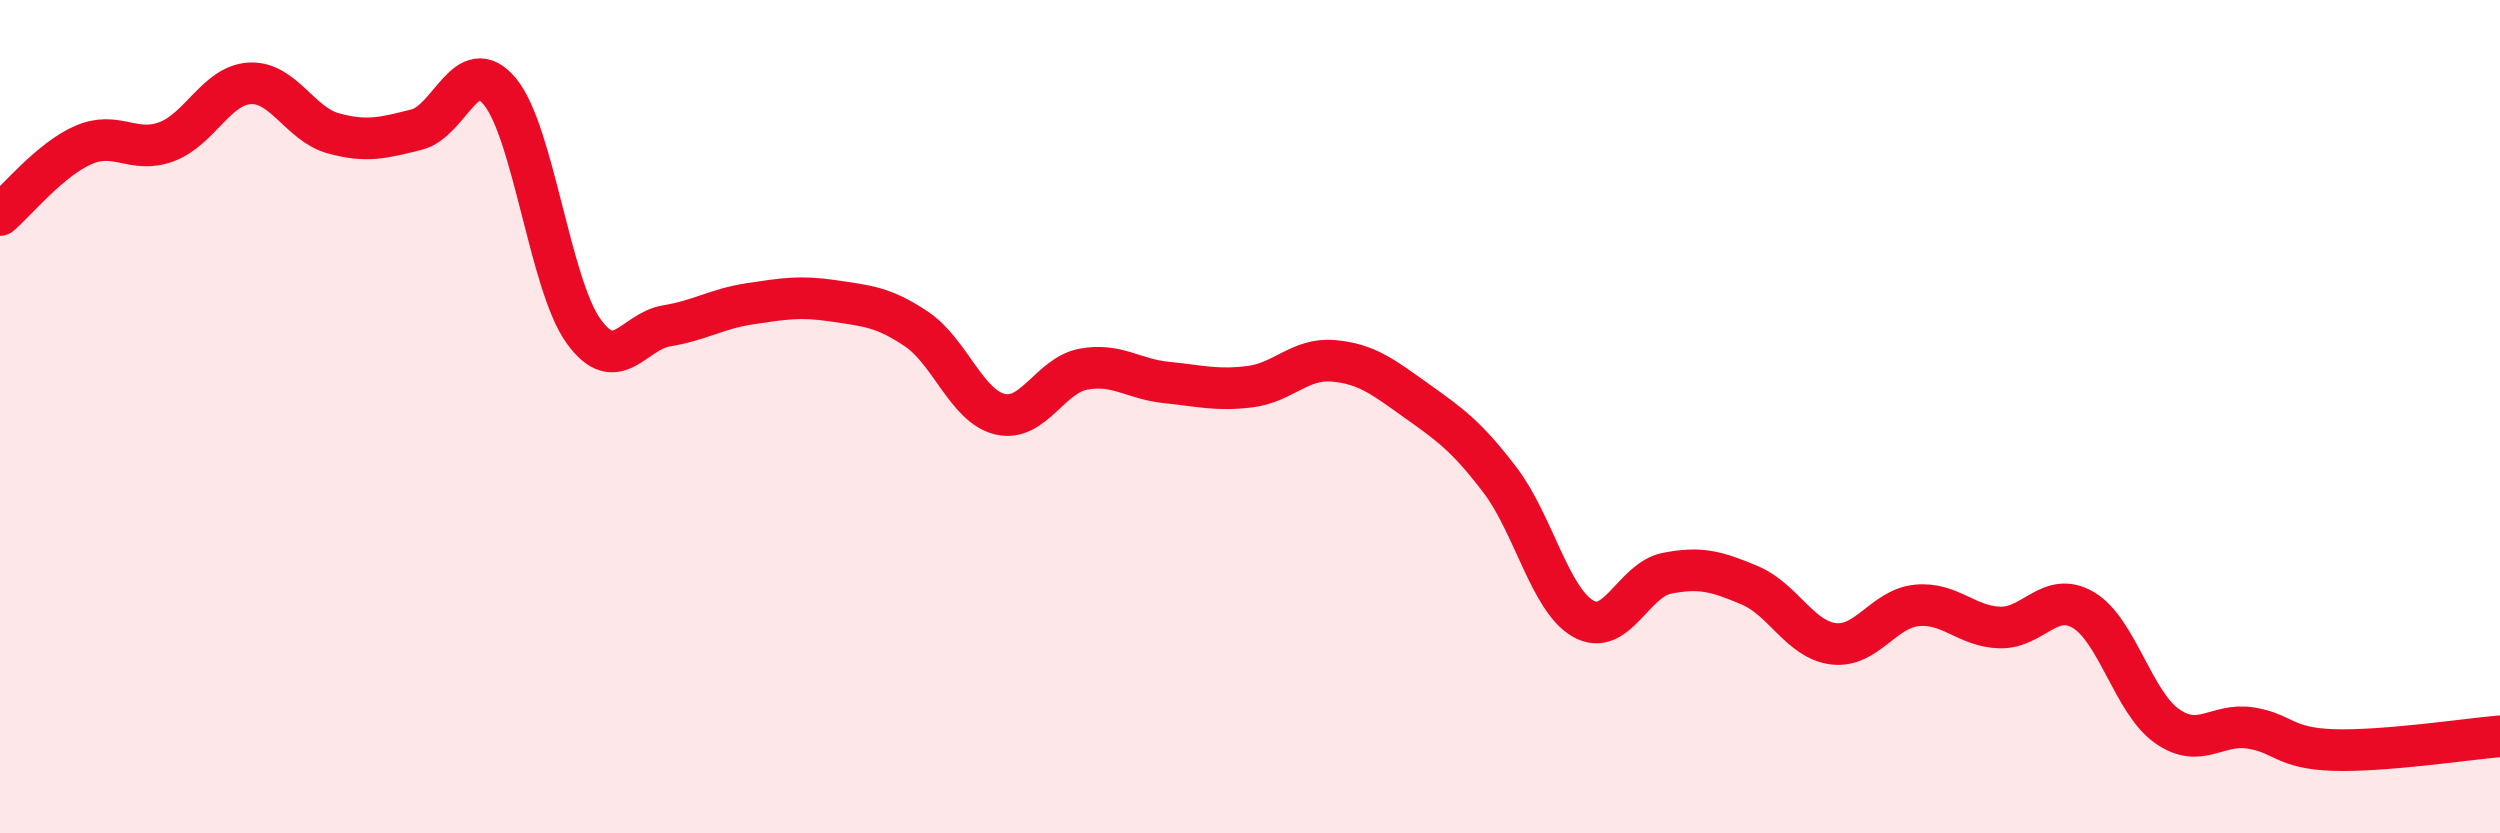 
    <svg width="60" height="20" viewBox="0 0 60 20" xmlns="http://www.w3.org/2000/svg">
      <path
        d="M 0,5.16 C 0.4,4.82 1.2,3.83 2,3.48 C 2.8,3.13 3.2,3.7 4,3.4 C 4.8,3.1 5.2,2.04 6,2 C 6.8,1.96 7.2,2.98 8,3.2 C 8.8,3.42 9.2,3.31 10,3.11 C 10.8,2.91 11.2,1.23 12,2.2 C 12.8,3.17 13.2,6.82 14,7.94 C 14.8,9.06 15.2,7.95 16,7.82 C 16.8,7.69 17.2,7.41 18,7.29 C 18.8,7.17 19.2,7.1 20,7.22 C 20.8,7.34 21.2,7.36 22,7.9 C 22.8,8.44 23.2,9.75 24,9.94 C 24.8,10.13 25.2,9.01 26,8.86 C 26.8,8.71 27.2,9.1 28,9.18 C 28.8,9.26 29.2,9.38 30,9.28 C 30.8,9.18 31.2,8.59 32,8.66 C 32.8,8.73 33.2,9.05 34,9.62 C 34.8,10.19 35.2,10.47 36,11.52 C 36.8,12.57 37.2,14.4 38,14.85 C 38.8,15.3 39.2,13.92 40,13.76 C 40.8,13.6 41.2,13.71 42,14.05 C 42.8,14.39 43.2,15.35 44,15.45 C 44.8,15.55 45.2,14.61 46,14.53 C 46.8,14.45 47.2,15.04 48,15.06 C 48.8,15.08 49.2,14.17 50,14.64 C 50.8,15.11 51.2,16.85 52,17.42 C 52.8,17.99 53.2,17.35 54,17.47 C 54.8,17.59 54.8,17.96 56,18 C 57.2,18.04 59.2,17.74 60,17.67L60 20L0 20Z"
        fill="#EB0A25"
        opacity="0.1"
        stroke-linecap="round"
        stroke-linejoin="round"
      />
      <path
        d="M 0,5.16 C 0.4,4.82 1.2,3.83 2,3.48 C 2.8,3.13 3.2,3.7 4,3.4 C 4.8,3.1 5.2,2.04 6,2 C 6.8,1.96 7.2,2.98 8,3.2 C 8.8,3.42 9.2,3.31 10,3.11 C 10.8,2.91 11.2,1.23 12,2.2 C 12.8,3.17 13.2,6.82 14,7.94 C 14.8,9.06 15.2,7.95 16,7.82 C 16.8,7.69 17.2,7.41 18,7.29 C 18.8,7.17 19.2,7.1 20,7.22 C 20.8,7.34 21.2,7.36 22,7.9 C 22.8,8.44 23.2,9.75 24,9.94 C 24.8,10.13 25.2,9.01 26,8.86 C 26.8,8.71 27.2,9.1 28,9.18 C 28.8,9.26 29.2,9.38 30,9.28 C 30.8,9.18 31.2,8.59 32,8.66 C 32.8,8.73 33.2,9.05 34,9.62 C 34.8,10.19 35.2,10.47 36,11.52 C 36.8,12.57 37.2,14.4 38,14.85 C 38.8,15.3 39.2,13.92 40,13.76 C 40.8,13.6 41.2,13.71 42,14.05 C 42.8,14.39 43.2,15.35 44,15.45 C 44.8,15.55 45.2,14.61 46,14.53 C 46.8,14.45 47.2,15.04 48,15.06 C 48.8,15.08 49.2,14.17 50,14.64 C 50.8,15.11 51.2,16.85 52,17.42 C 52.8,17.99 53.2,17.35 54,17.47 C 54.8,17.59 54.8,17.96 56,18 C 57.2,18.04 59.2,17.74 60,17.67"
        stroke="#EB0A25"
        stroke-width="1"
        fill="none"
        stroke-linecap="round"
        stroke-linejoin="round"
      />
    </svg>
  